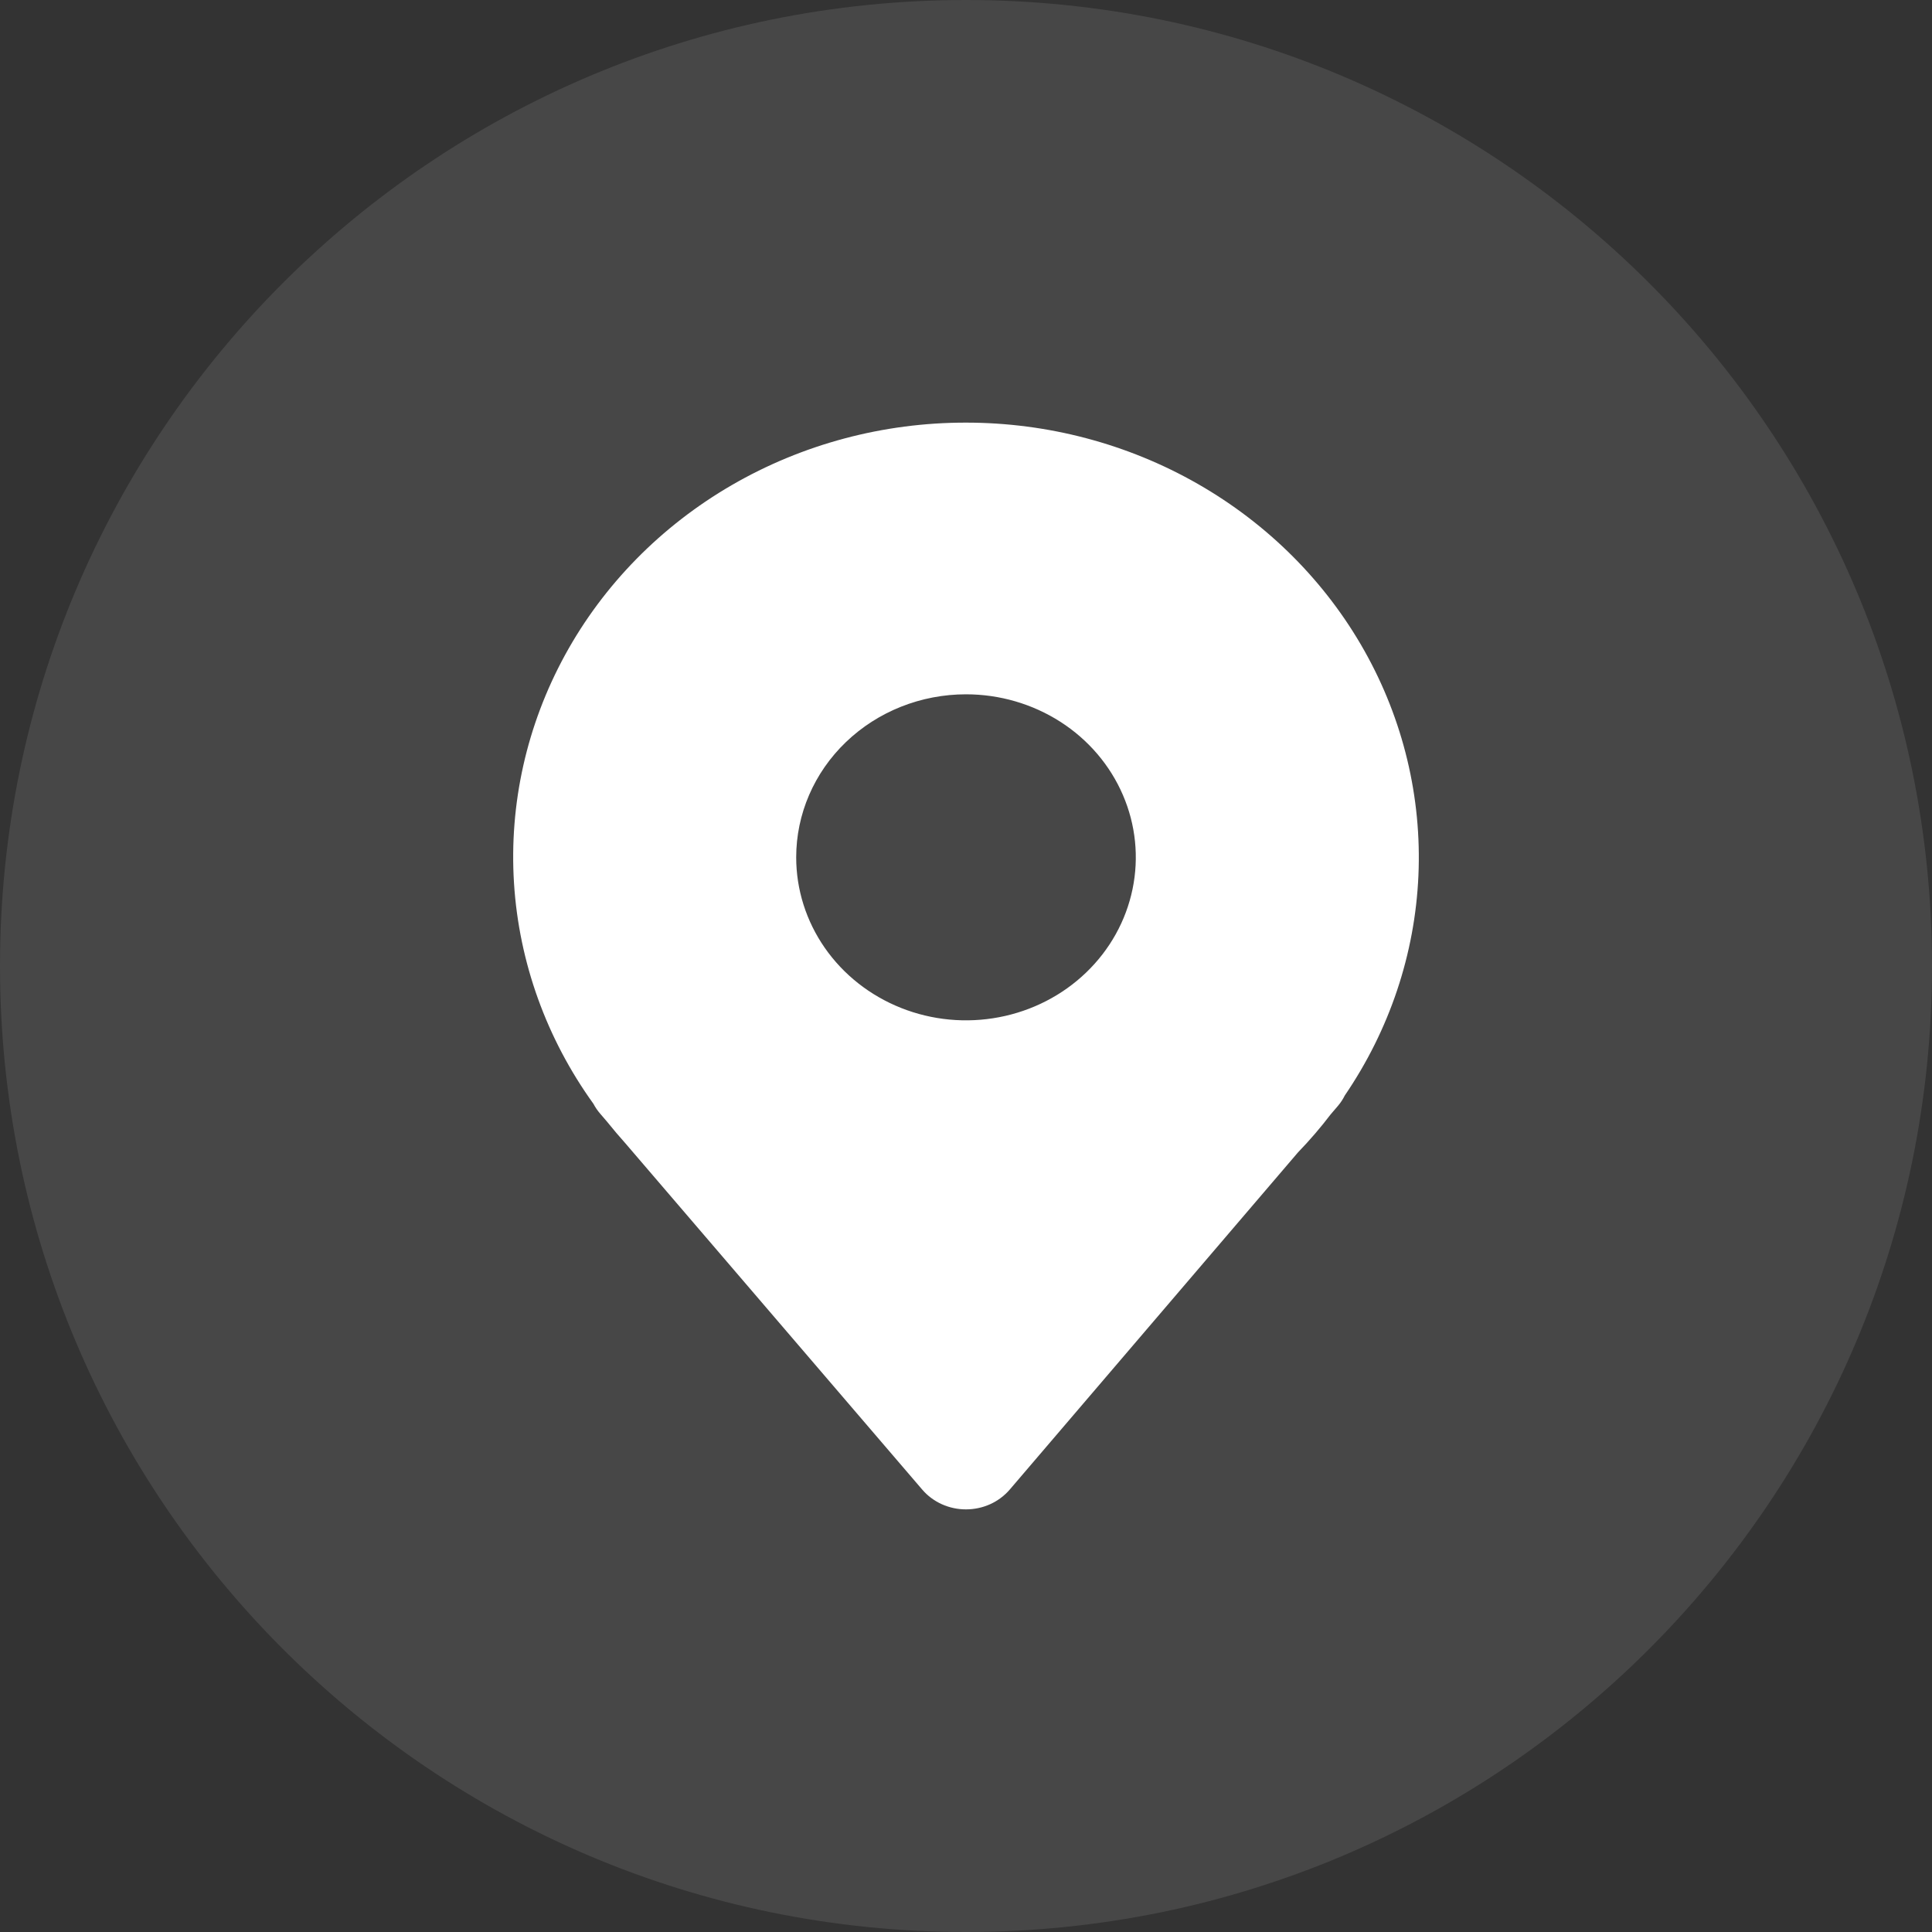 <svg width='64' height='64' viewBox='0 0 64 64' fill='none' xmlns='http://www.w3.org/2000/svg'><rect x="0" y="0" width="64" height="64" fill="#333333" stroke="none"/><path d='M3.05176e-05 32C3.05176e-05 14.327 14.327 0 32 0C49.673 0 64 14.327 64 32C64 49.673 49.673 64 32 64C14.327 64 3.05176e-05 49.673 3.05176e-05 32Z' fill='white' fill-opacity='0.1'/><path d='M32 14C29.265 13.997 26.582 14.713 24.241 16.07C21.9 17.427 19.99 19.373 18.718 21.697C17.447 24.021 16.862 26.635 17.027 29.256C17.193 31.876 18.102 34.403 19.657 36.563C19.719 36.68 19.794 36.791 19.882 36.892L20.107 37.155C20.317 37.416 20.532 37.668 20.718 37.875L30.553 49.348C30.729 49.553 30.95 49.717 31.201 49.83C31.451 49.942 31.724 50.001 32 50C32.278 50 32.551 49.941 32.802 49.828C33.053 49.714 33.274 49.548 33.45 49.343L42.998 38.174C43.384 37.775 43.746 37.354 44.081 36.914L44.32 36.635C44.41 36.529 44.487 36.413 44.548 36.289C46.03 34.117 46.873 31.601 46.987 29.007C47.101 26.413 46.482 23.838 45.196 21.554C43.91 19.27 42.005 17.362 39.682 16.032C37.359 14.702 34.705 14 32 14ZM32 23C33.113 23 34.2 23.317 35.126 23.91C36.051 24.503 36.772 25.347 37.197 26.334C37.623 27.32 37.734 28.406 37.517 29.453C37.3 30.501 36.765 31.463 35.978 32.218C35.191 32.974 34.189 33.488 33.098 33.696C32.007 33.905 30.875 33.798 29.848 33.389C28.82 32.98 27.941 32.288 27.323 31.4C26.705 30.512 26.375 29.468 26.375 28.4C26.375 26.968 26.968 25.594 28.023 24.582C29.078 23.569 30.508 23 32 23Z' fill='white'/></svg>